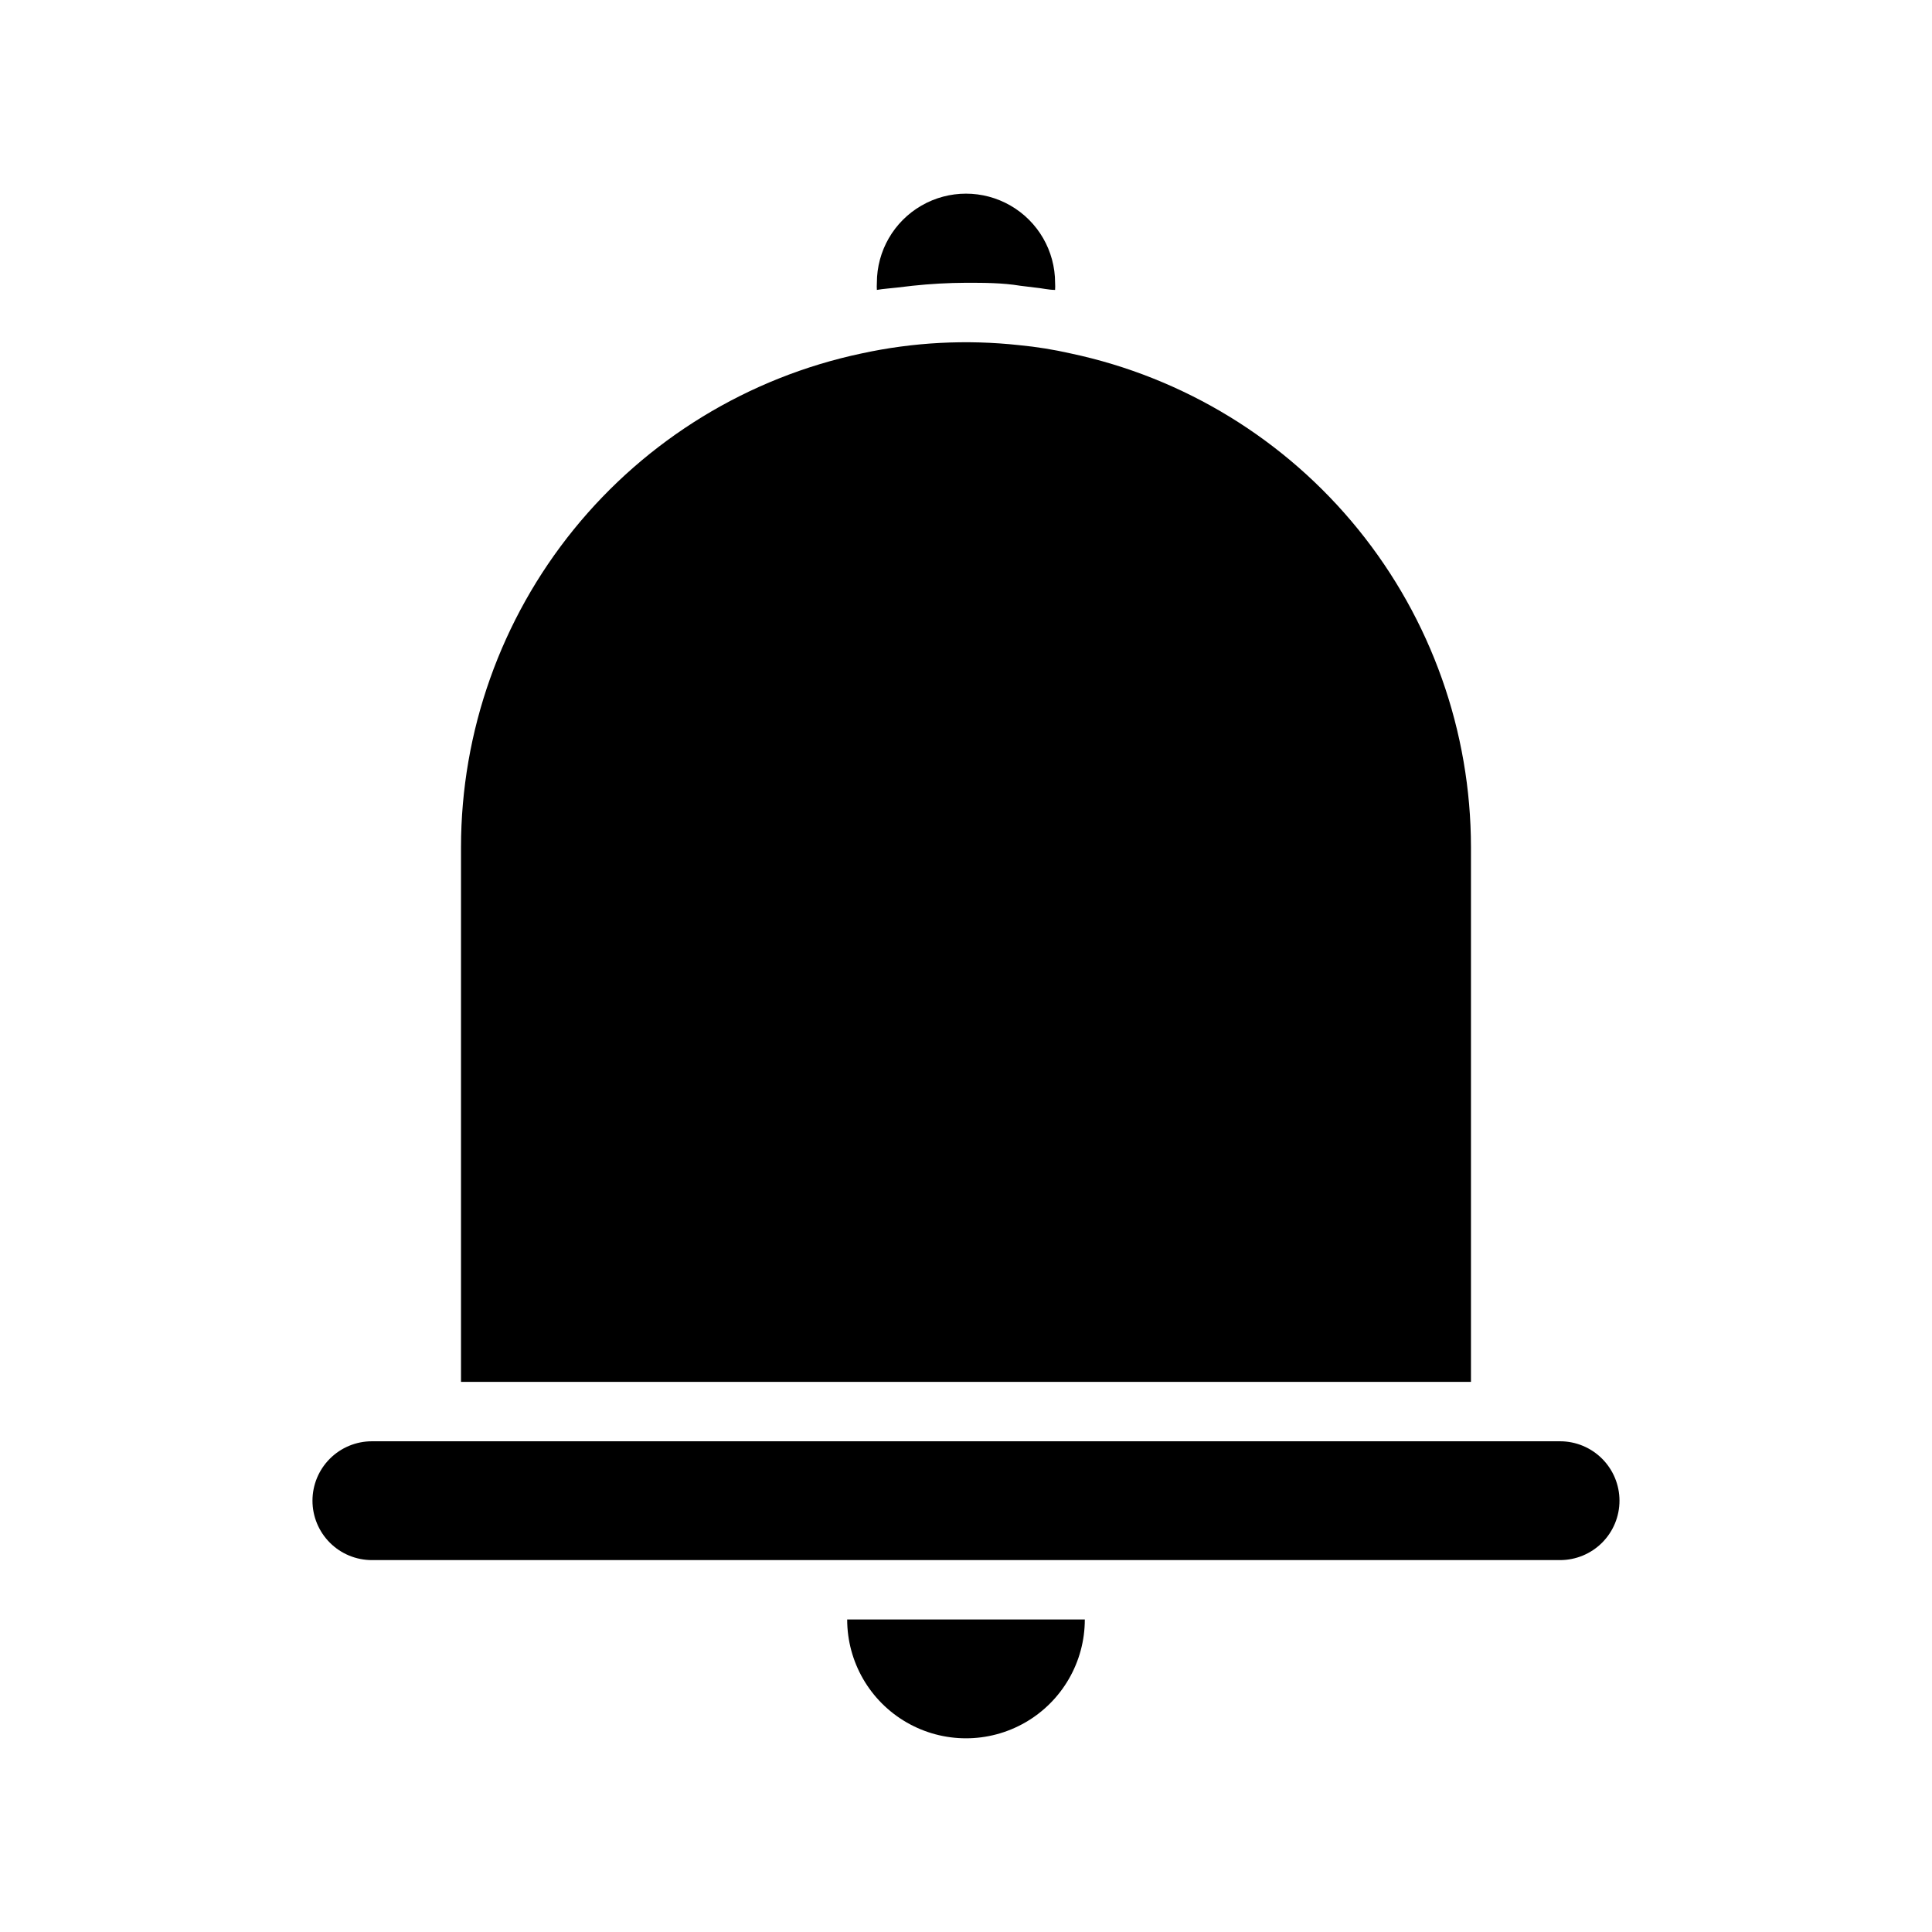 <?xml version="1.0" encoding="UTF-8"?>
<!-- Uploaded to: SVG Find, www.svgrepo.com, Generator: SVG Find Mixer Tools -->
<svg fill="#000000" width="800px" height="800px" version="1.1" viewBox="144 144 512 512" xmlns="http://www.w3.org/2000/svg">
 <g>
  <path d="m376.38 220.83c-0.039-0.629-0.039-1.262 0-1.891 0-8.438 4.5-16.234 11.809-20.453 7.305-4.219 16.309-4.219 23.613 0 7.309 4.219 11.809 12.016 11.809 20.453 0.039 0.629 0.039 1.262 0 1.891-1.73 0-3.543-0.473-5.352-0.629l-3.856-0.473c-4.805-0.789-9.605-0.789-14.406-0.789-4.734 0.023-9.465 0.285-14.172 0.789l-4.016 0.473c-1.887 0.234-3.621 0.312-5.43 0.629z"/>
  <path d="m368.51 573.18h62.977c0 11.25-6.004 21.645-15.746 27.27-9.742 5.625-21.746 5.625-31.488 0-9.742-5.625-15.742-16.02-15.742-27.27z"/>
  <path d="m533.82 510.21h-267.65v-141.7c0.02-30.664 10.57-60.395 29.887-84.211 19.316-23.812 46.227-40.273 76.227-46.625 13.723-2.988 27.84-3.731 41.801-2.203 4.609 0.441 9.184 1.176 13.695 2.203 29.988 6.367 56.879 22.832 76.18 46.648 19.301 23.812 29.84 53.531 29.859 84.188z"/>
  <path d="m573.18 541.7c0 4.176-1.66 8.18-4.613 11.133-2.953 2.953-6.957 4.609-11.133 4.609h-314.88c-4.176 0-8.18-1.656-11.133-4.609s-4.613-6.957-4.613-11.133c0-4.176 1.66-8.18 4.613-11.133s6.957-4.613 11.133-4.613h314.88c4.176 0 8.18 1.66 11.133 4.613 2.953 2.953 4.613 6.957 4.613 11.133z"/>
 </g>
</svg>